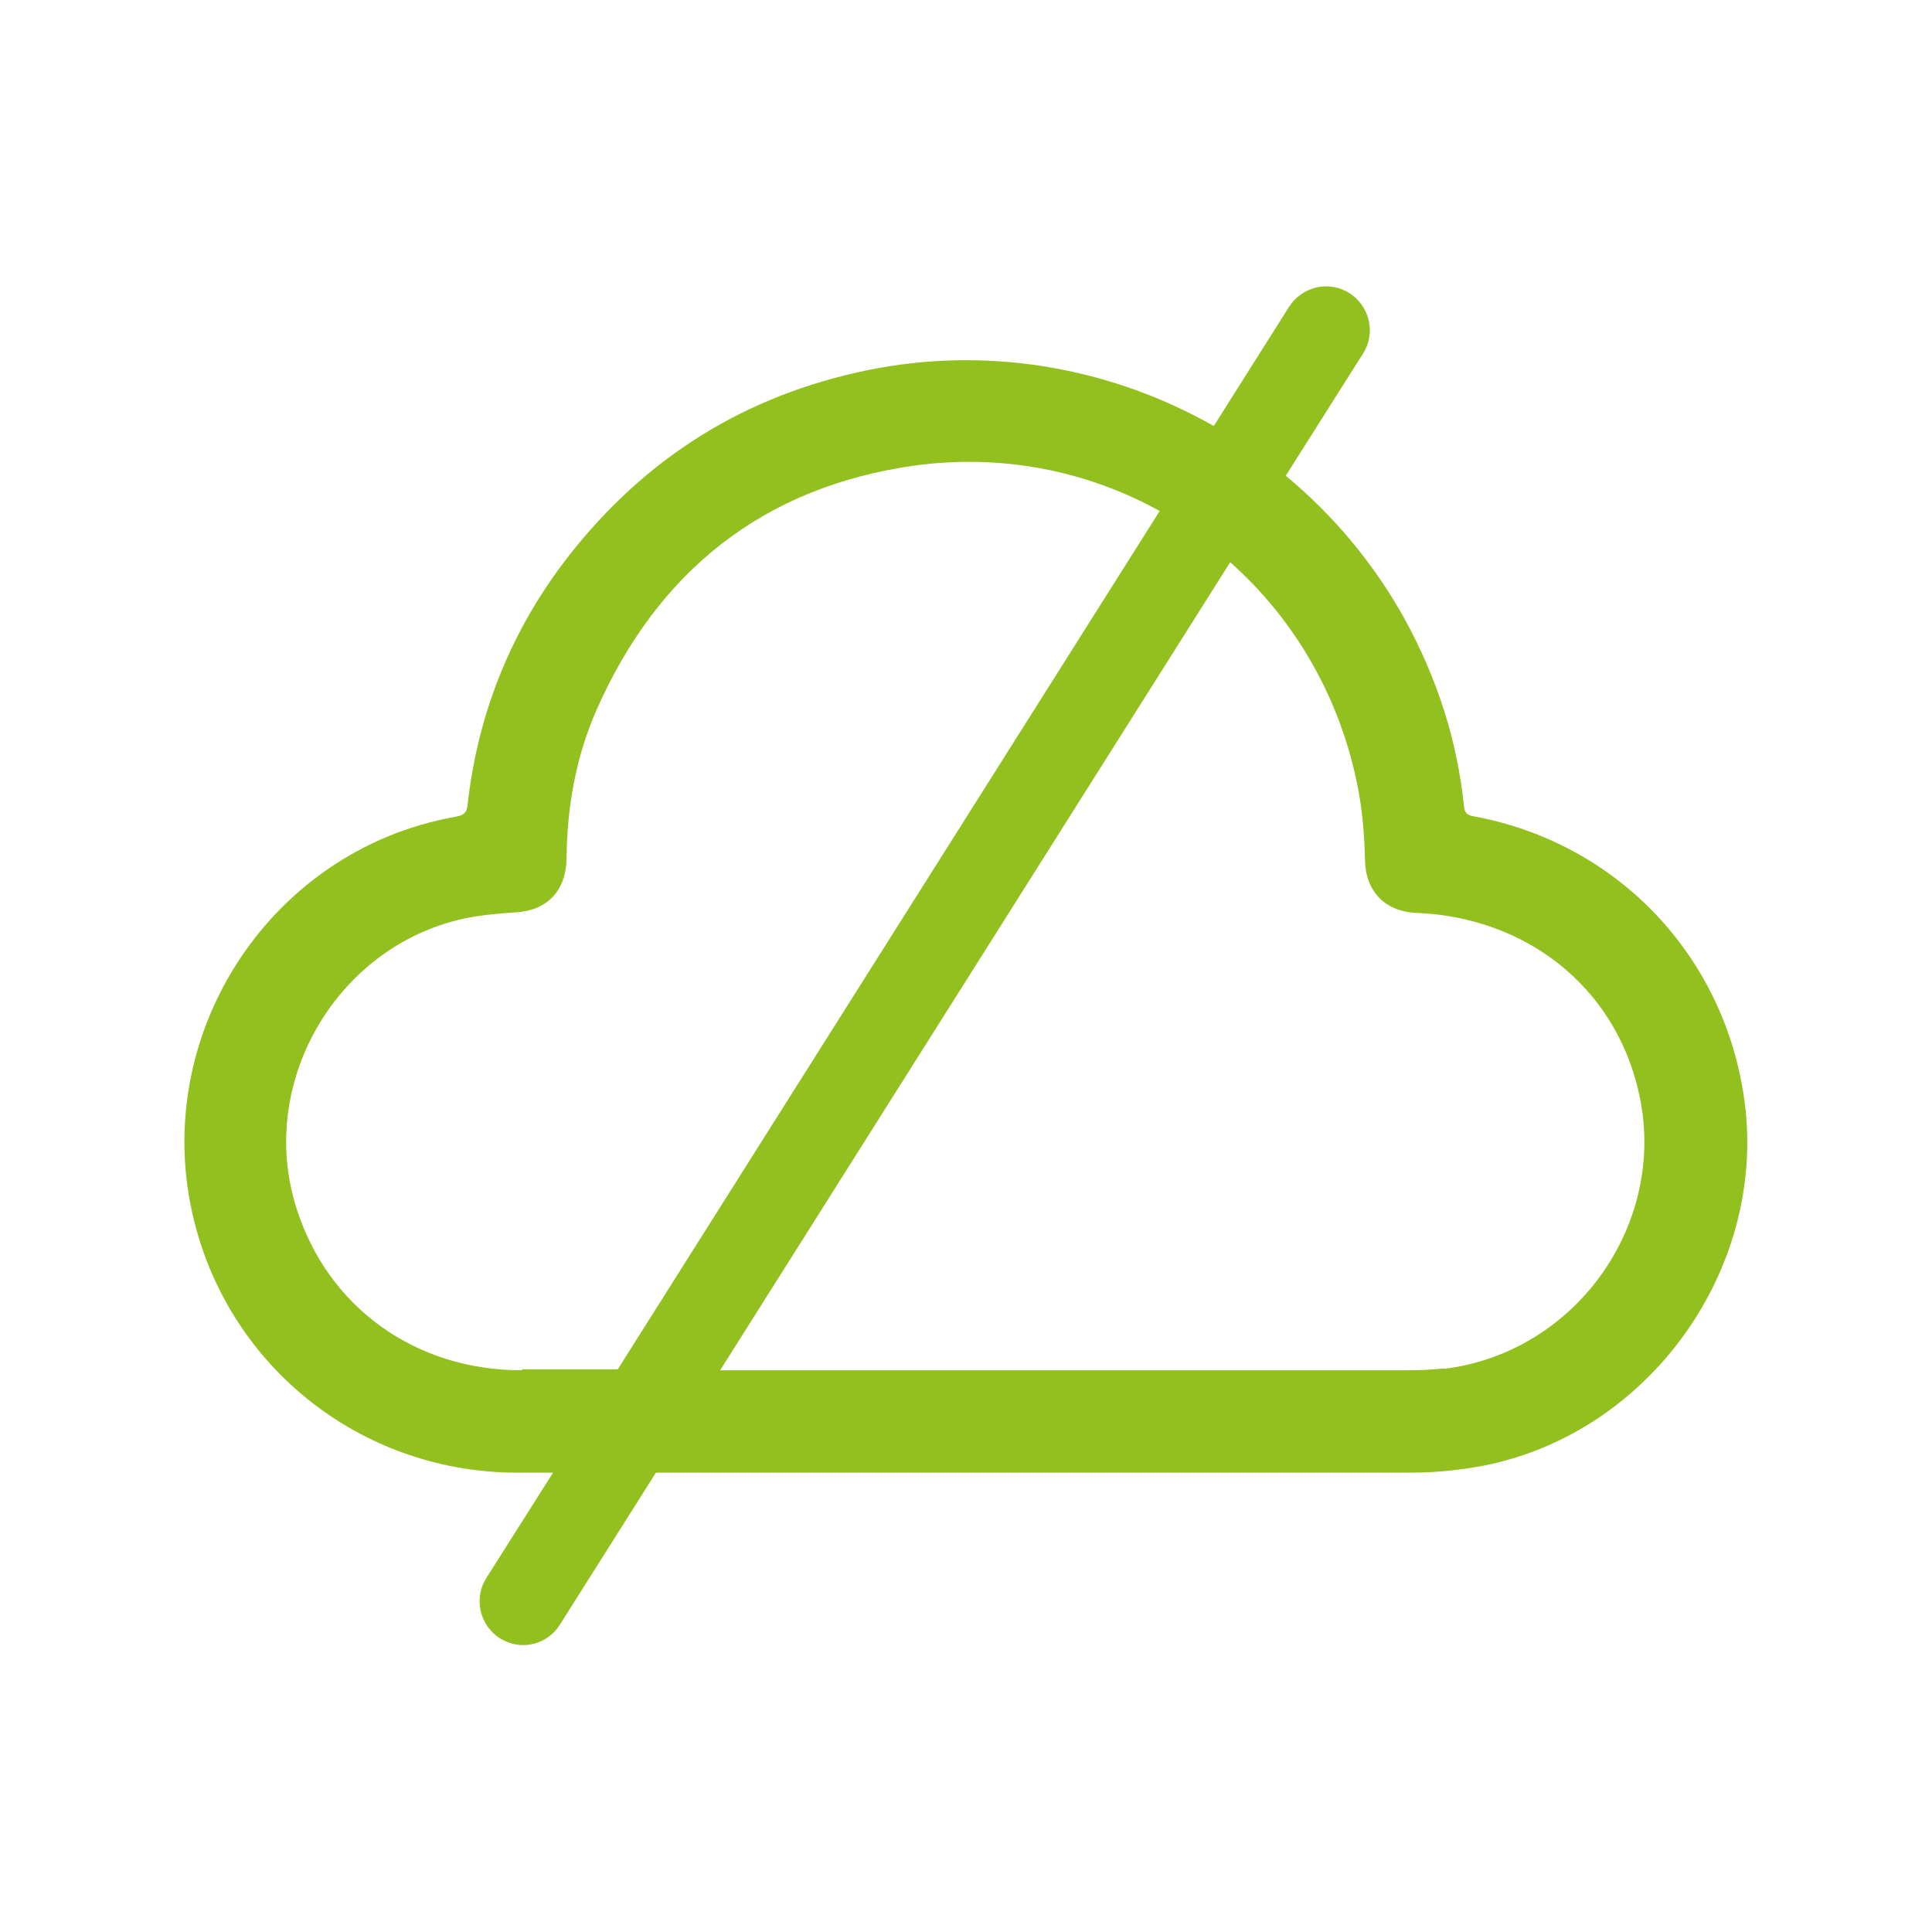 <?xml version="1.0" encoding="UTF-8"?><svg id="icon-independent" xmlns="http://www.w3.org/2000/svg" viewBox="0 0 40 40"><defs><style>.cls-1{fill:#92c01f;}</style></defs><g id="Calque_1"><g id="Calque_1-2"><g id="Calque_1-2-2"><path class="cls-1" d="M36.12,22.81c-.4-3.01-2.63-5.36-5.61-5.91-.13-.02-.19-.07-.2-.21-.14-1.37-.56-2.65-1.22-3.86-.64-1.16-1.49-2.17-2.47-2.98l1.6-2.53c.27-.42.14-.98-.28-1.25-.42-.27-.98-.14-1.25.28l-1.56,2.47c-2.06-1.17-4.51-1.64-6.94-1.2-2.55.47-4.65,1.71-6.28,3.72-1.26,1.55-2.01,3.34-2.23,5.33-.02.18-.1.21-.25.24-3.94.7-6.44,4.7-5.36,8.56.83,2.98,3.53,5.02,6.64,5.02h.74l-1.38,2.18c-.27.42-.14.98.28,1.25.15.09.32.14.48.14.3,0,.59-.15.76-.42l1.99-3.15h15.63c.5,0,.99-.05,1.48-.14,3.44-.66,5.89-4.06,5.43-7.54h0ZM10.8,28.37c-2.2,0-4.01-1.3-4.66-3.35-.86-2.69.95-5.62,3.73-6.05.26-.04.52-.06.79-.08.66-.03,1.06-.44,1.07-1.12.01-1.06.19-2.09.62-3.07,1.27-2.88,3.46-4.62,6.58-5.06,1.82-.25,3.58.11,5.08.94l-11.22,17.77h-1.98ZM29.91,28.33c-.26.03-.52.04-.79.04h-14.21l10.56-16.73c1.33,1.18,2.29,2.81,2.65,4.7.09.48.13.97.14,1.46.01.65.41,1.07,1.06,1.1,2.28.09,4.1,1.53,4.6,3.68.64,2.7-1.26,5.42-4.02,5.76Z"/></g></g></g></svg>